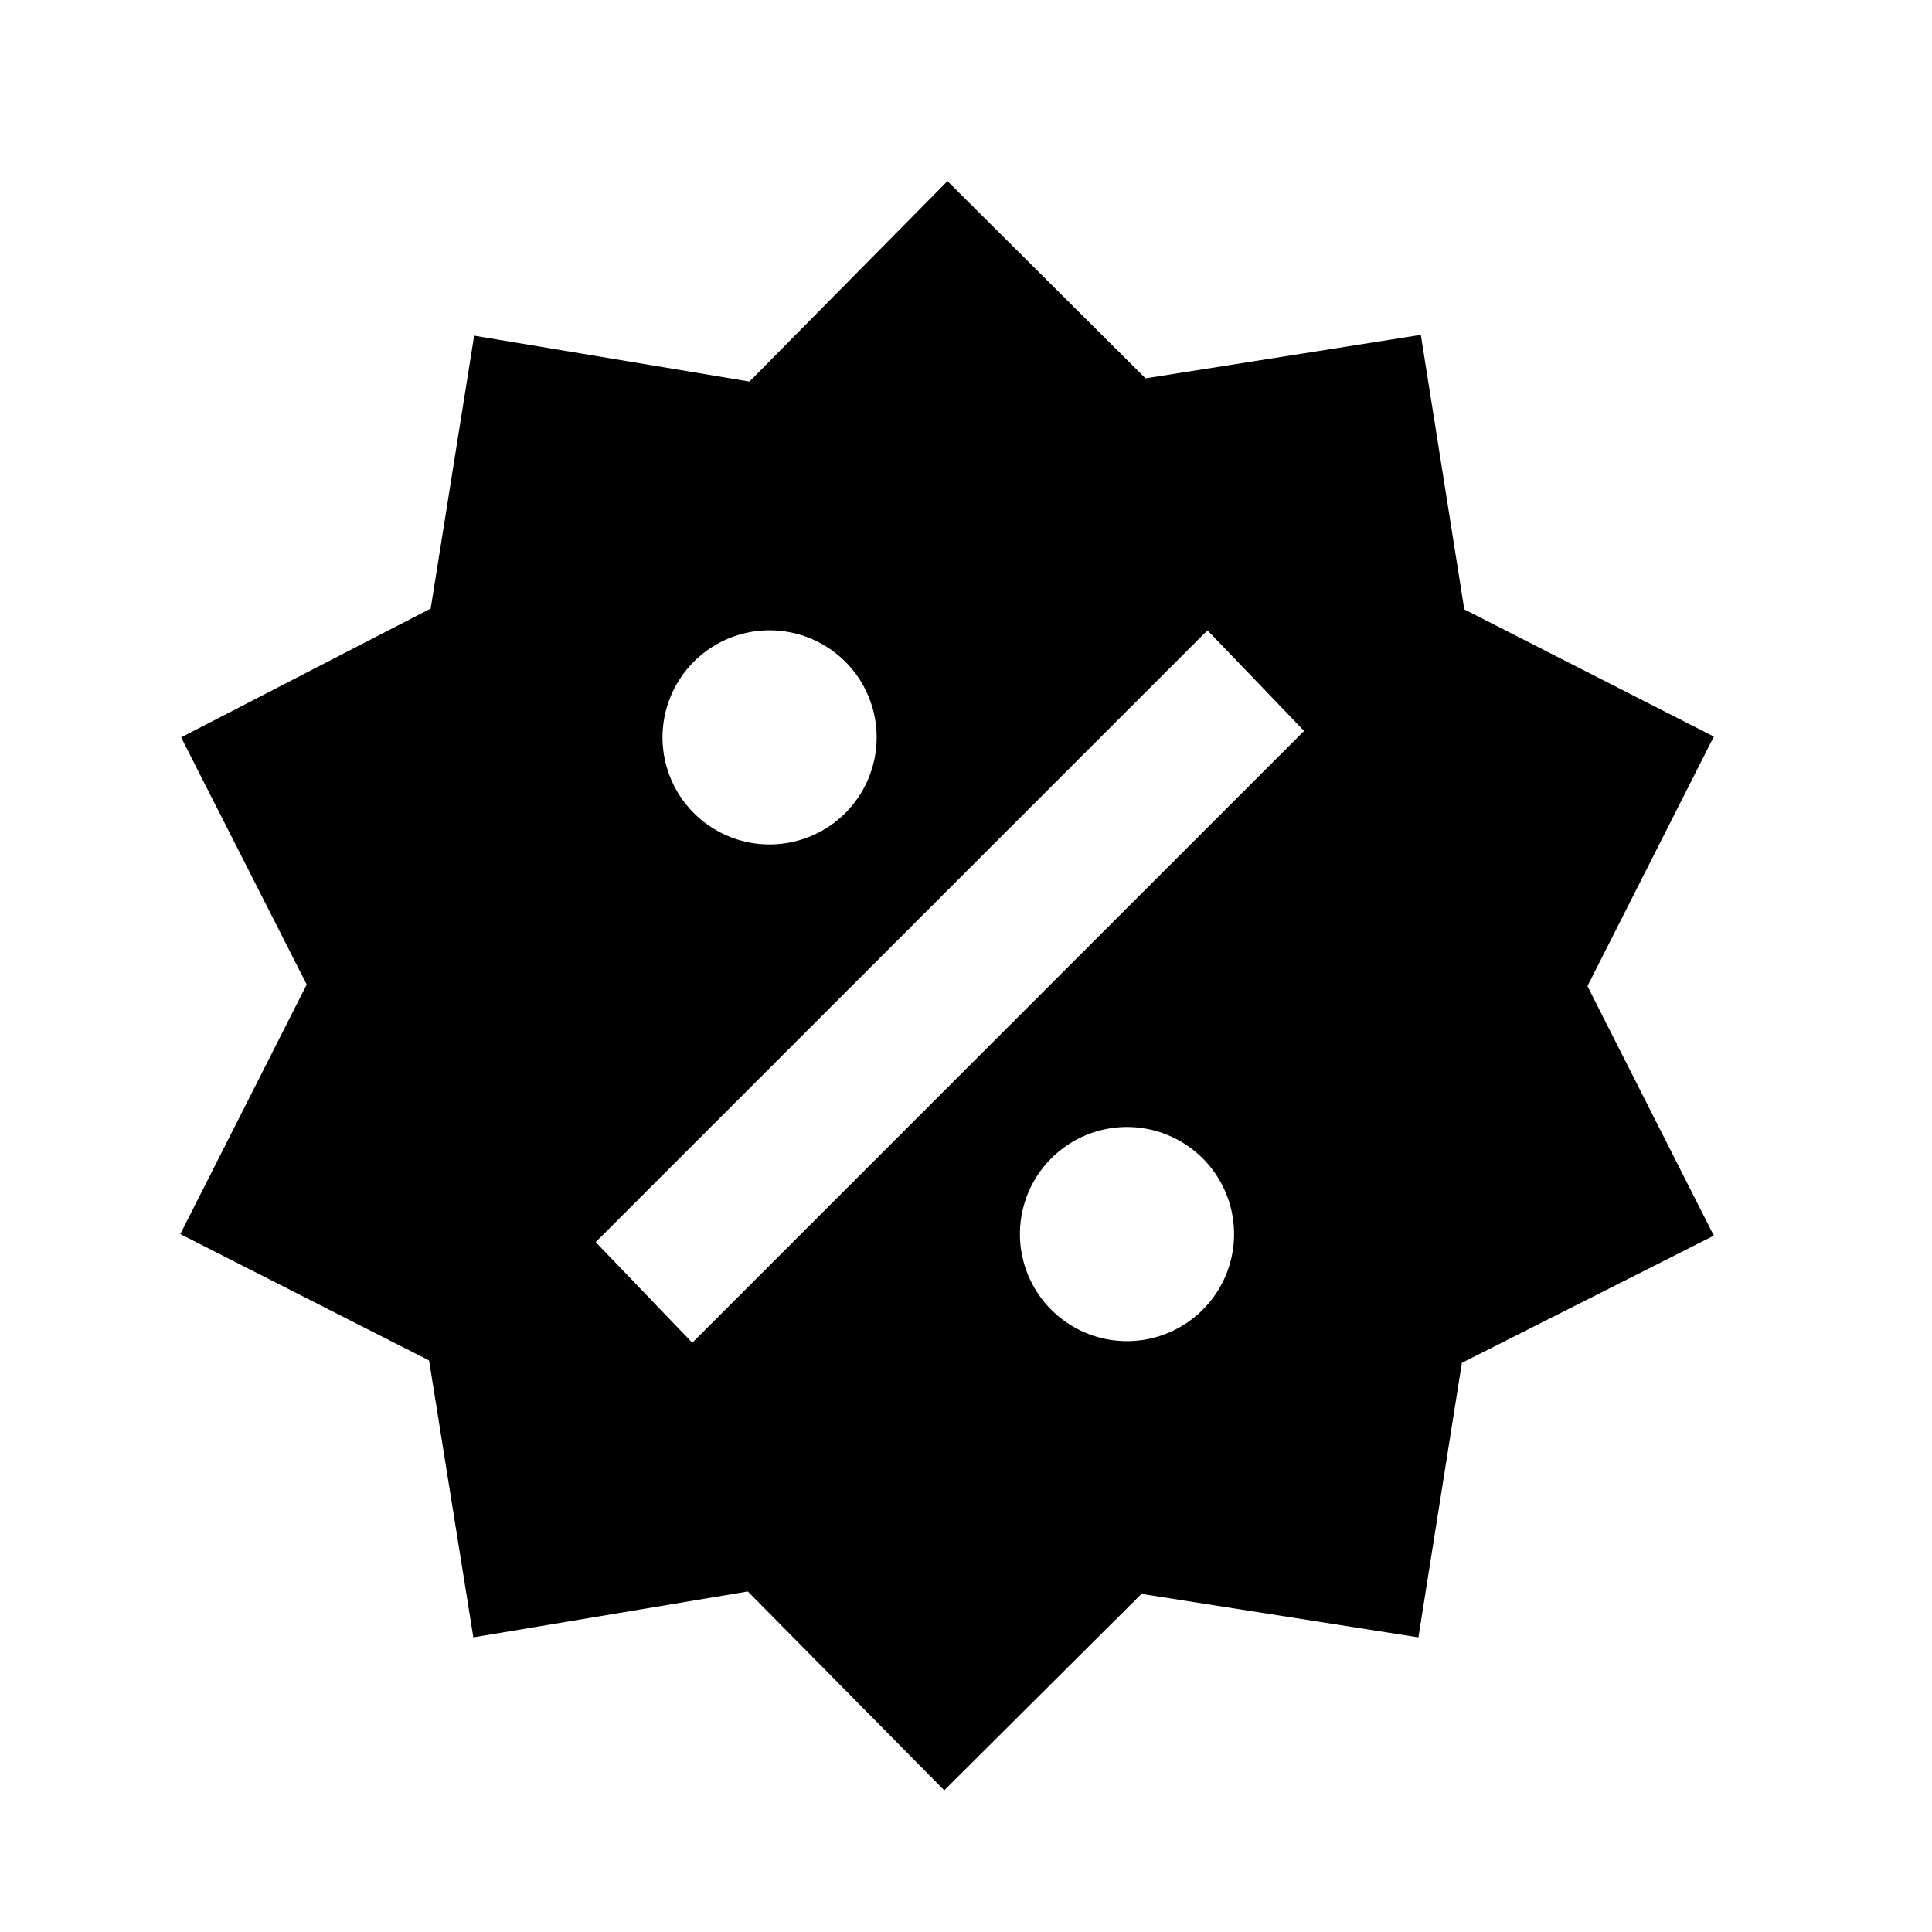 <svg id="Capa_1" data-name="Capa 1" xmlns="http://www.w3.org/2000/svg" xmlns:xlink="http://www.w3.org/1999/xlink" viewBox="0 0 24 24"><defs><style>.cls-1{fill:none;}.cls-2{clip-path:url(#clip-path);}.cls-3{clip-path:url(#clip-path-2);}.cls-4{clip-path:url(#clip-path-3);}.cls-5{clip-path:url(#clip-path-4);}.cls-6{clip-path:url(#clip-path-5);}.cls-7{clip-path:url(#clip-path-6);}.cls-8{clip-path:url(#clip-path-9);}.cls-9{clip-path:url(#clip-path-10);}.cls-10{clip-path:url(#clip-path-11);}.cls-11{clip-path:url(#clip-path-12);}</style><clipPath id="clip-path"><circle class="cls-1" cx="577.49" cy="-644.51" r="4.43"/></clipPath><clipPath id="clip-path-2"><path class="cls-1" d="M577.49-638.82a5.7,5.7,0,0,1-5.69-5.69,5.69,5.69,0,0,1,5.69-5.69,5.69,5.69,0,0,1,5.69,5.69A5.69,5.69,0,0,1,577.49-638.82Zm6.9-6.33a6.92,6.92,0,0,0-6.27-6.26V-654h-1.27v2.6a6.92,6.92,0,0,0-6.27,6.26H568v1.27h2.59a6.92,6.92,0,0,0,6.27,6.26V-635h1.27v-2.59a6.92,6.92,0,0,0,6.27-6.26H587v-1.27h-2.59Z"/></clipPath><clipPath id="clip-path-3"><circle class="cls-1" cx="665.49" cy="-899.51" r="4.43"/></clipPath><clipPath id="clip-path-4"><path class="cls-1" d="M665.49-893.82a5.7,5.7,0,0,1-5.69-5.69,5.69,5.69,0,0,1,5.69-5.69,5.69,5.69,0,0,1,5.69,5.69A5.69,5.69,0,0,1,665.49-893.82Zm6.9-6.33a6.92,6.92,0,0,0-6.27-6.26V-909h-1.27v2.6a6.92,6.92,0,0,0-6.27,6.26H656v1.27h2.59a6.92,6.92,0,0,0,6.27,6.26V-890h1.27v-2.59a6.92,6.92,0,0,0,6.27-6.26H675v-1.27h-2.59Z"/></clipPath><clipPath id="clip-path-5"><circle class="cls-1" cx="666.99" cy="-900.01" r="4.2"/></clipPath><clipPath id="clip-path-6"><path class="cls-1" d="M667-894.62A5.4,5.4,0,0,1,661.6-900,5.4,5.4,0,0,1,667-905.4a5.39,5.39,0,0,1,5.39,5.39A5.39,5.39,0,0,1,667-894.62Zm6.54-6a6.55,6.55,0,0,0-5.94-5.93V-909h-1.2v2.46a6.55,6.55,0,0,0-5.94,5.93H658v1.2h2.45a6.56,6.56,0,0,0,5.94,5.93V-891h1.2v-2.46a6.56,6.56,0,0,0,5.94-5.93H676v-1.2h-2.45Z"/></clipPath><clipPath id="clip-path-9"><circle class="cls-1" cx="281.99" cy="-756.01" r="4.2"/></clipPath><clipPath id="clip-path-10"><path class="cls-1" d="M282-750.62A5.4,5.4,0,0,1,276.6-756,5.4,5.4,0,0,1,282-761.4a5.39,5.39,0,0,1,5.39,5.39A5.39,5.39,0,0,1,282-750.62Zm6.54-6a6.55,6.55,0,0,0-5.94-5.93V-765h-1.2v2.46a6.55,6.55,0,0,0-5.94,5.93H273v1.2h2.45a6.56,6.56,0,0,0,5.94,5.93V-747h1.2v-2.46a6.56,6.56,0,0,0,5.94-5.93H291v-1.2h-2.45Z"/></clipPath><clipPath id="clip-path-11"><circle class="cls-1" cx="512.99" cy="-751.01" r="4.2"/></clipPath><clipPath id="clip-path-12"><path class="cls-1" d="M513-745.62A5.4,5.4,0,0,1,507.6-751,5.4,5.4,0,0,1,513-756.4a5.39,5.39,0,0,1,5.39,5.39A5.39,5.39,0,0,1,513-745.62Zm6.54-6a6.55,6.55,0,0,0-5.94-5.93V-760h-1.2v2.46a6.55,6.55,0,0,0-5.94,5.93H504v1.2h2.45a6.56,6.56,0,0,0,5.94,5.93V-742h1.2v-2.46a6.56,6.56,0,0,0,5.94-5.93H522v-1.2h-2.45Z"/></clipPath></defs><title>icon-discount</title><path d="M8.6,16.68l7.6-7.6L15,7.83l-7.6,7.6ZM14,14a1.33,1.33,0,1,0,1.33,1.33A1.33,1.33,0,0,0,14,14ZM9.56,7.83a1.33,1.33,0,1,0,1.33,1.33A1.33,1.33,0,0,0,9.56,7.83Zm8.09-3.67.54,3.41,3.1,1.58-1.57,3.1,1.57,3.1-3.13,1.58-.54,3.41-3.44-.54-2.45,2.44L9.29,19.77l-3.41.57L5.33,16.9,2.24,15.33l1.57-3.1L2.25,9.16l3.1-1.6.54-3.39,3.42.57,2.46-2.49L14.23,4.7Z"/></svg>
